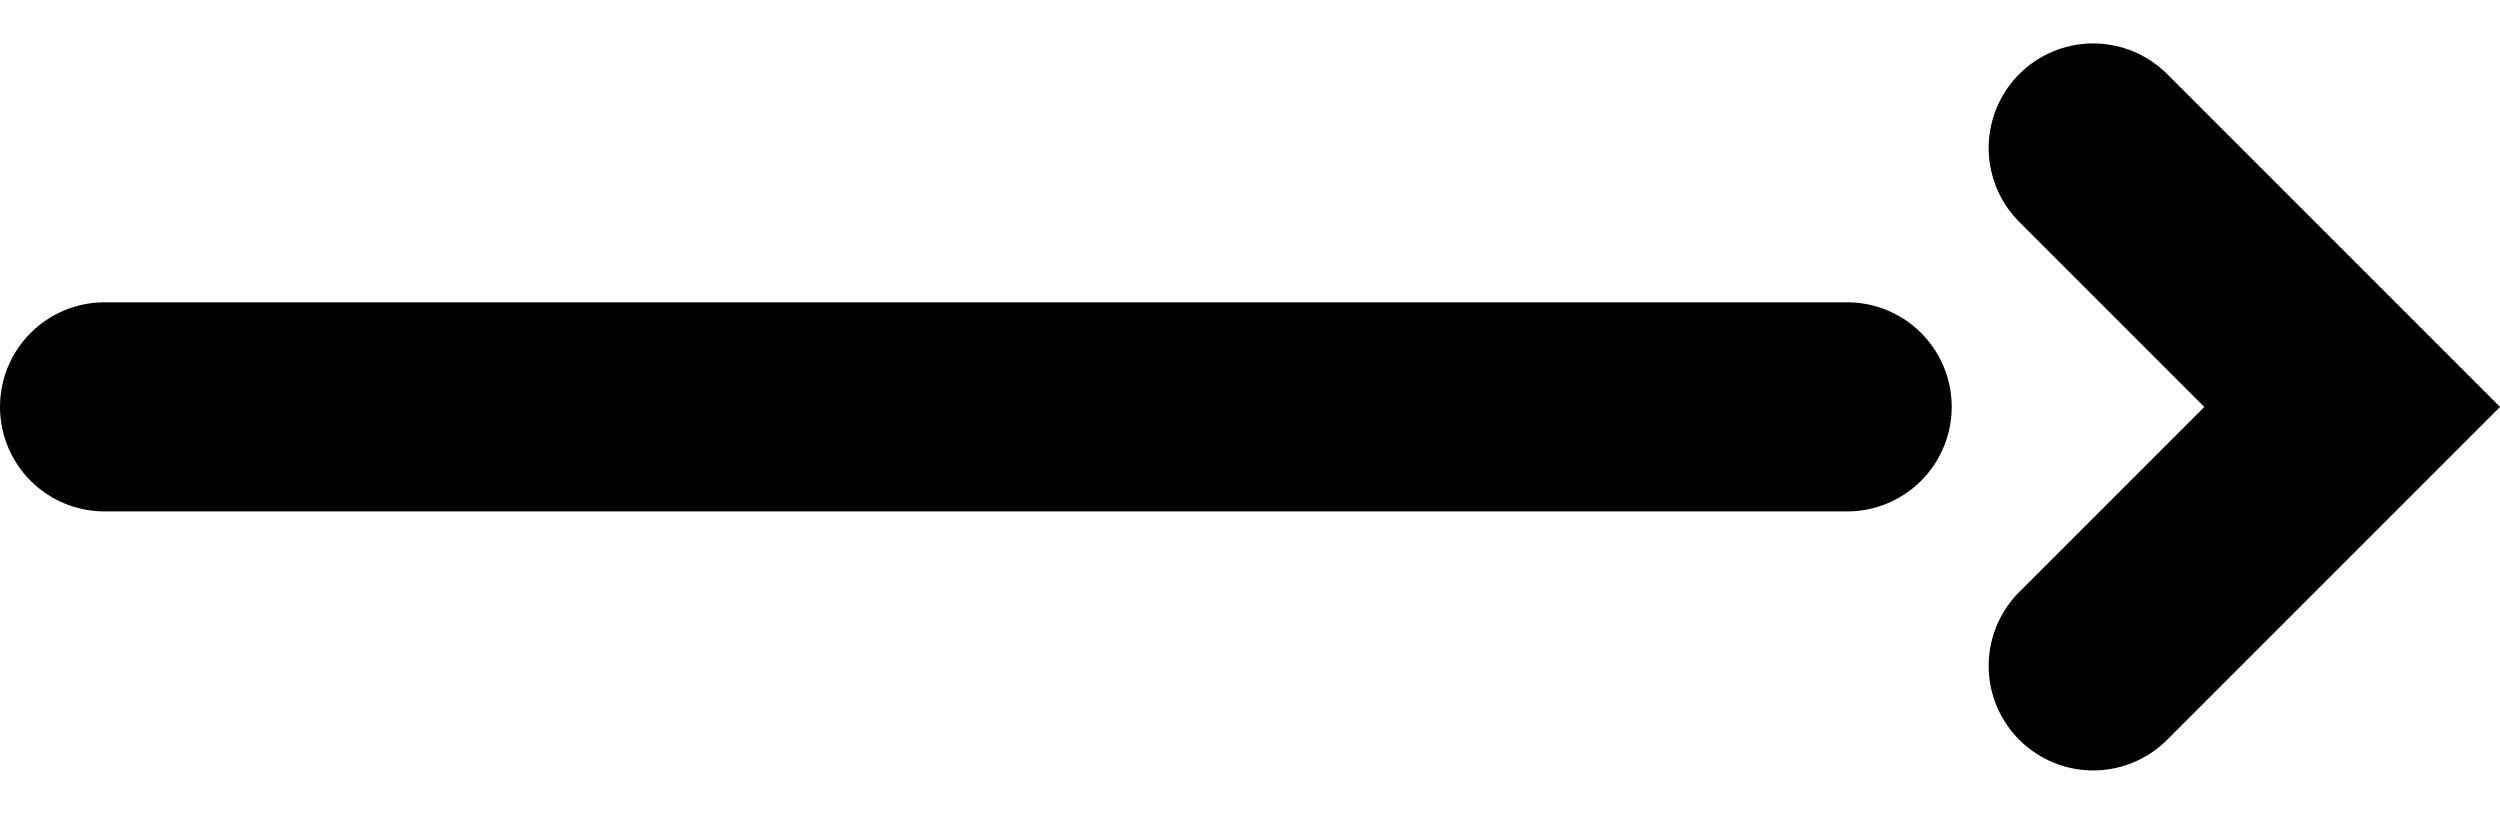 <svg xmlns="http://www.w3.org/2000/svg" width="35.866" height="11.673" viewBox="0 0 35.866 11.673">
  <g id="Groupe_1" data-name="Groupe 1" transform="translate(-364 -713.663)">
    <line id="Ligne_1" data-name="Ligne 1" x2="25" transform="translate(365.5 719.5)" fill="none" stroke="#000" stroke-linecap="round" stroke-width="3"/>
    <path id="Tracé_2" data-name="Tracé 2" d="M-1296.828,281.419l3.715,3.715,3.715-3.715" transform="translate(112.611 -573.612) rotate(-90)" fill="none" stroke="#000" stroke-linecap="round" stroke-width="3"/>
  </g>
</svg>
